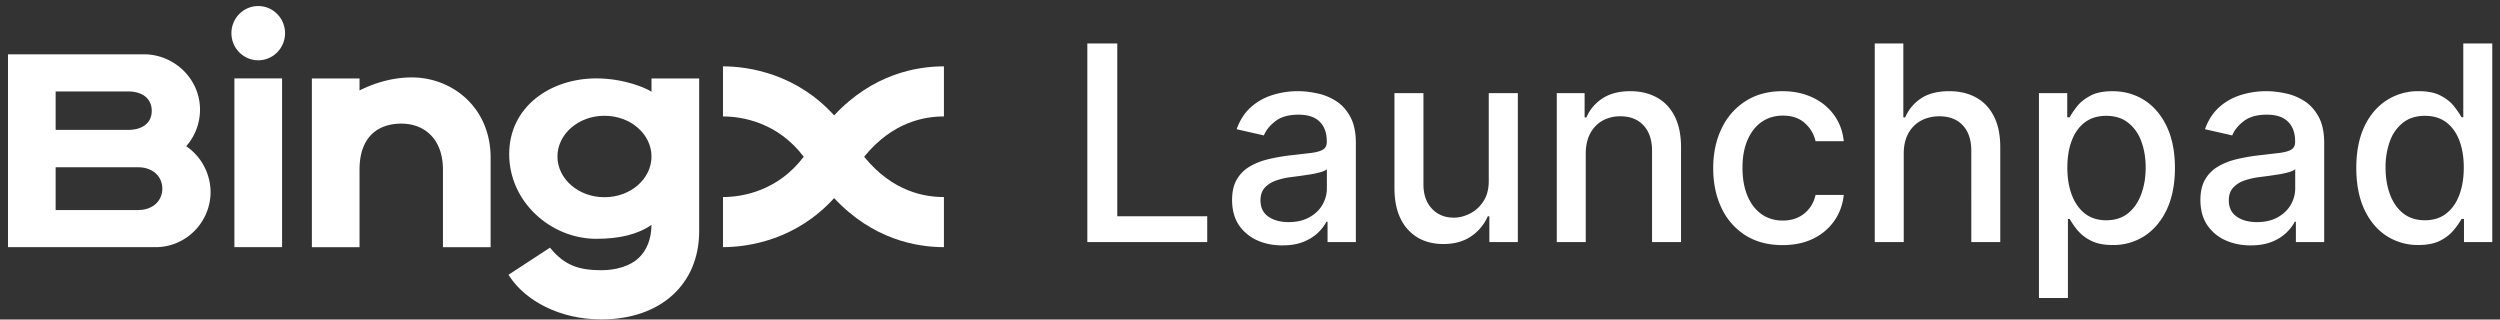 <svg width="133" height="17" fill="none" xmlns="http://www.w3.org/2000/svg"><rect width="100%" height="100%" fill="#333333" stroke="none"/><path d="M57.846 12.88V2.311h1.593v9.195h4.785v1.372h-6.378ZM68.223 13.055c-.502 0-.956-.093-1.361-.279a2.294 2.294 0 0 1-.965-.82c-.233-.358-.35-.797-.35-1.316 0-.447.086-.815.258-1.104.172-.29.404-.518.696-.686.292-.169.619-.296.98-.382.36-.086.728-.152 1.103-.196l1.155-.134c.296-.038.51-.098.644-.181.135-.083.202-.217.202-.402v-.037c0-.45-.128-.8-.382-1.047-.25-.248-.626-.371-1.124-.371-.52 0-.928.115-1.227.345-.296.227-.5.48-.614.759l-1.449-.33c.172-.482.423-.87.753-1.167.334-.299.717-.515 1.15-.65a4.486 4.486 0 0 1 1.366-.206c.317 0 .652.038 1.006.114.357.072.69.206 1 .402.313.196.57.476.768.84.2.362.3.832.3 1.41v5.262h-1.506v-1.083h-.062c-.1.2-.25.395-.449.588-.199.192-.455.352-.768.48-.313.127-.687.19-1.124.19Zm.335-1.239c.426 0 .79-.084 1.093-.253.306-.168.538-.388.696-.66.162-.275.243-.57.243-.882V8.999c-.055.055-.162.107-.32.155a4.976 4.976 0 0 1-.531.119c-.2.03-.394.06-.583.087l-.474.062a3.82 3.82 0 0 0-.82.191c-.244.09-.44.219-.588.387-.144.165-.216.385-.216.66 0 .382.14.671.422.867.282.193.642.29 1.078.29ZM79.202 9.593V4.954h1.547v7.925h-1.516v-1.372h-.083a2.473 2.473 0 0 1-.876 1.058c-.399.278-.895.417-1.49.417-.509 0-.96-.111-1.351-.335a2.356 2.356 0 0 1-.918-1.006c-.22-.444-.33-.992-.33-1.646v-5.04h1.542v4.854c0 .54.15.97.448 1.29.3.32.688.48 1.166.48.288 0 .575-.072.86-.217.29-.144.528-.363.718-.655.192-.292.287-.664.283-1.114ZM84.362 8.174v4.705h-1.541V4.954h1.48v1.29h.097c.183-.42.468-.757.856-1.011.392-.255.885-.382 1.48-.382.54 0 1.013.114 1.418.34.406.224.72.558.944 1.001.223.444.335.993.335 1.646v5.041h-1.542V8.024c0-.574-.15-1.023-.448-1.347-.3-.326-.71-.49-1.233-.49a1.93 1.93 0 0 0-.954.232 1.67 1.67 0 0 0-.655.682c-.158.295-.237.653-.237 1.073ZM94.835 13.04c-.767 0-1.427-.175-1.98-.522a3.45 3.45 0 0 1-1.269-1.45c-.295-.615-.443-1.32-.443-2.115 0-.805.151-1.515.454-2.131a3.478 3.478 0 0 1 1.278-1.45c.55-.347 1.198-.521 1.944-.521.602 0 1.138.112 1.609.335.471.22.85.53 1.14.93.292.398.465.864.52 1.397h-1.5a1.8 1.8 0 0 0-.567-.96c-.293-.268-.684-.402-1.176-.402-.43 0-.806.114-1.13.34-.319.224-.568.544-.747.96-.179.413-.268.902-.268 1.466 0 .578.088 1.076.263 1.496.175.42.423.745.743.975.323.23.703.346 1.139.346.292 0 .557-.053.794-.16.24-.11.442-.267.603-.47.165-.203.28-.447.346-.732h1.5c-.055.512-.221.97-.5 1.372a2.879 2.879 0 0 1-1.119.95c-.464.23-1.009.345-1.634.345ZM101.279 8.174v4.705h-1.542V2.313h1.521v3.931h.098c.186-.426.469-.765.851-1.016s.88-.377 1.495-.377c.543 0 1.018.112 1.423.335.409.224.726.558.949 1.001.227.44.34.99.34 1.651v5.041h-1.541V8.024c0-.581-.15-1.032-.449-1.352-.299-.323-.715-.485-1.248-.485-.364 0-.691.078-.979.232a1.67 1.67 0 0 0-.676.682c-.161.295-.242.653-.242 1.073ZM108.472 15.851V4.954h1.505V6.24h.129c.09-.165.219-.356.387-.573.169-.217.402-.406.701-.567.299-.165.695-.248 1.186-.248.64 0 1.21.162 1.712.485.502.323.896.79 1.181 1.398.289.609.433 1.342.433 2.198 0 .857-.143 1.591-.428 2.203-.285.61-.677 1.079-1.175 1.409a3.046 3.046 0 0 1-1.707.49c-.481 0-.875-.08-1.181-.243a2.245 2.245 0 0 1-.712-.567 4.4 4.4 0 0 1-.397-.578h-.092v4.205h-1.542Zm1.511-6.934c0 .557.08 1.045.242 1.465.162.42.395.748.701.986.306.233.681.35 1.124.35.461 0 .846-.122 1.155-.366.31-.248.543-.583.702-1.006.161-.423.242-.9.242-1.43 0-.522-.079-.992-.237-1.408a2.159 2.159 0 0 0-.702-.985c-.309-.241-.696-.361-1.16-.361-.447 0-.825.115-1.134.345-.306.23-.538.552-.696.965-.158.413-.237.894-.237 1.445ZM119.738 13.055c-.501 0-.955-.093-1.361-.279a2.29 2.29 0 0 1-.964-.82c-.234-.358-.351-.797-.351-1.316 0-.447.086-.815.258-1.104.172-.29.404-.518.696-.686.292-.169.619-.296.98-.382a9.758 9.758 0 0 1 1.103-.196l1.155-.134c.296-.038.511-.098.645-.181.134-.083.201-.217.201-.402v-.037c0-.45-.127-.8-.382-1.047-.251-.248-.625-.371-1.124-.371-.519 0-.928.115-1.227.345-.295.227-.5.48-.613.759l-1.449-.33c.171-.482.422-.87.752-1.167.334-.299.717-.515 1.15-.65a4.489 4.489 0 0 1 1.367-.206c.316 0 .651.038 1.005.114.358.072.691.206 1.001.402.312.196.568.476.768.84.199.362.299.832.299 1.41v5.262h-1.506v-1.083h-.062c-.099.2-.249.395-.448.588a2.39 2.39 0 0 1-.769.48c-.312.127-.687.19-1.124.19Zm.336-1.239c.426 0 .79-.084 1.093-.253.306-.168.538-.388.696-.66a1.72 1.72 0 0 0 .242-.882V8.999c-.055.055-.161.107-.32.155a4.898 4.898 0 0 1-.531.119c-.199.03-.393.06-.582.087l-.475.062a3.83 3.83 0 0 0-.82.191 1.4 1.4 0 0 0-.587.387c-.145.165-.217.385-.217.66 0 .382.141.671.423.867.282.193.641.29 1.078.29ZM128.665 13.034a3.07 3.07 0 0 1-1.712-.49c-.498-.33-.89-.8-1.175-1.409-.282-.612-.423-1.346-.423-2.203 0-.856.143-1.589.428-2.198.289-.609.684-1.075 1.186-1.398a3.084 3.084 0 0 1 1.707-.485c.491 0 .886.083 1.186.248.302.161.536.35.701.567.168.217.299.408.392.573h.092V2.313h1.542v10.566h-1.505v-1.233h-.129a4.057 4.057 0 0 1-.403.578 2.229 2.229 0 0 1-.711.567c-.303.162-.695.243-1.176.243Zm.341-1.316c.443 0 .818-.117 1.124-.35.309-.238.543-.566.701-.986.161-.42.242-.908.242-1.465 0-.55-.079-1.032-.237-1.445-.158-.413-.39-.734-.696-.965-.306-.23-.684-.345-1.134-.345-.465 0-.851.12-1.161.36a2.21 2.21 0 0 0-.701.986 4.014 4.014 0 0 0-.232 1.409c0 .53.079 1.006.237 1.429.158.423.392.758.702 1.006.312.244.697.366 1.155.366Z" fill="#fff"/><g clip-path="url(#a)" fill="#fff"><path fill-rule="evenodd" clip-rule="evenodd" d="M31.728 4.17c-2.431 0-4.639 1.492-4.639 4.03 0 2.54 2.208 4.505 4.639 4.505 1.254 0 2.228-.248 2.93-.743-.005.757-.251 1.357-.684 1.766-.438.417-1.19.648-1.981.648-.619 0-1.108-.071-1.533-.248-.423-.177-.79-.461-1.156-.899l-.046-.054-2.206 1.443.052.08c.843 1.286 2.644 2.294 4.889 2.294 1.558 0 2.857-.457 3.77-1.276.914-.821 1.433-1.997 1.433-3.417V4.174H34.66v.707c-.284-.196-1.463-.71-2.932-.71l-.001-.001Zm-2.072 4.156c0-1.182 1.104-2.167 2.502-2.167 1.398 0 2.502.985 2.502 2.167 0 1.181-1.103 2.166-2.502 2.166-1.398 0-2.502-.985-2.502-2.166Z"/><path d="M10.844 8.818a2.956 2.956 0 0 0-.938-1.039 2.95 2.95 0 0 0 .732-2.08c-.074-1.578-1.415-2.81-2.983-2.81H.425v10.26h7.854c1.612 0 2.924-1.322 2.924-2.943a2.985 2.985 0 0 0-.359-1.386v-.002ZM6.827 4.865c.674 0 1.246.32 1.246 1.04-.007.71-.592 1.005-1.251 1.005H2.96V4.865h3.867Zm.558 6.309H2.96V8.9h4.416c.673 0 1.26.424 1.26 1.146-.015.715-.592 1.124-1.251 1.124v.004ZM15.006 4.17H12.47v8.977h2.536V4.17ZM13.738 3.207c.788 0 1.426-.646 1.426-1.442 0-.797-.638-1.443-1.426-1.443-.787 0-1.426.646-1.426 1.443 0 .796.639 1.442 1.426 1.442ZM22.614 4.176c1.902.316 3.487 1.865 3.487 4.21v4.764h-2.536V9.028c0-1.603-.951-2.451-2.219-2.451-1.177 0-2.219.646-2.219 2.45v4.123h-2.535V4.176h2.535v.637c1.268-.642 2.549-.793 3.487-.637Z"/><path fill-rule="evenodd" clip-rule="evenodd" d="M44.375 6.138C42.397 3.95 39.873 3.53 38.463 3.53v2.665c1.044 0 2.92.326 4.295 2.144-1.376 1.817-3.251 2.144-4.295 2.144v2.665c1.41 0 3.934-.42 5.912-2.61 2.052 2.202 4.381 2.61 5.842 2.61v-2.665c-.993 0-2.71-.257-4.245-2.144 1.535-1.885 3.252-2.144 4.245-2.144V3.53c-1.46 0-3.79.408-5.842 2.61Z"/></g><defs><clipPath id="a"><path fill="#fff" transform="translate(.424 .322)" d="M0 0h49.793v16.673H0z"/></clipPath></defs></svg>
